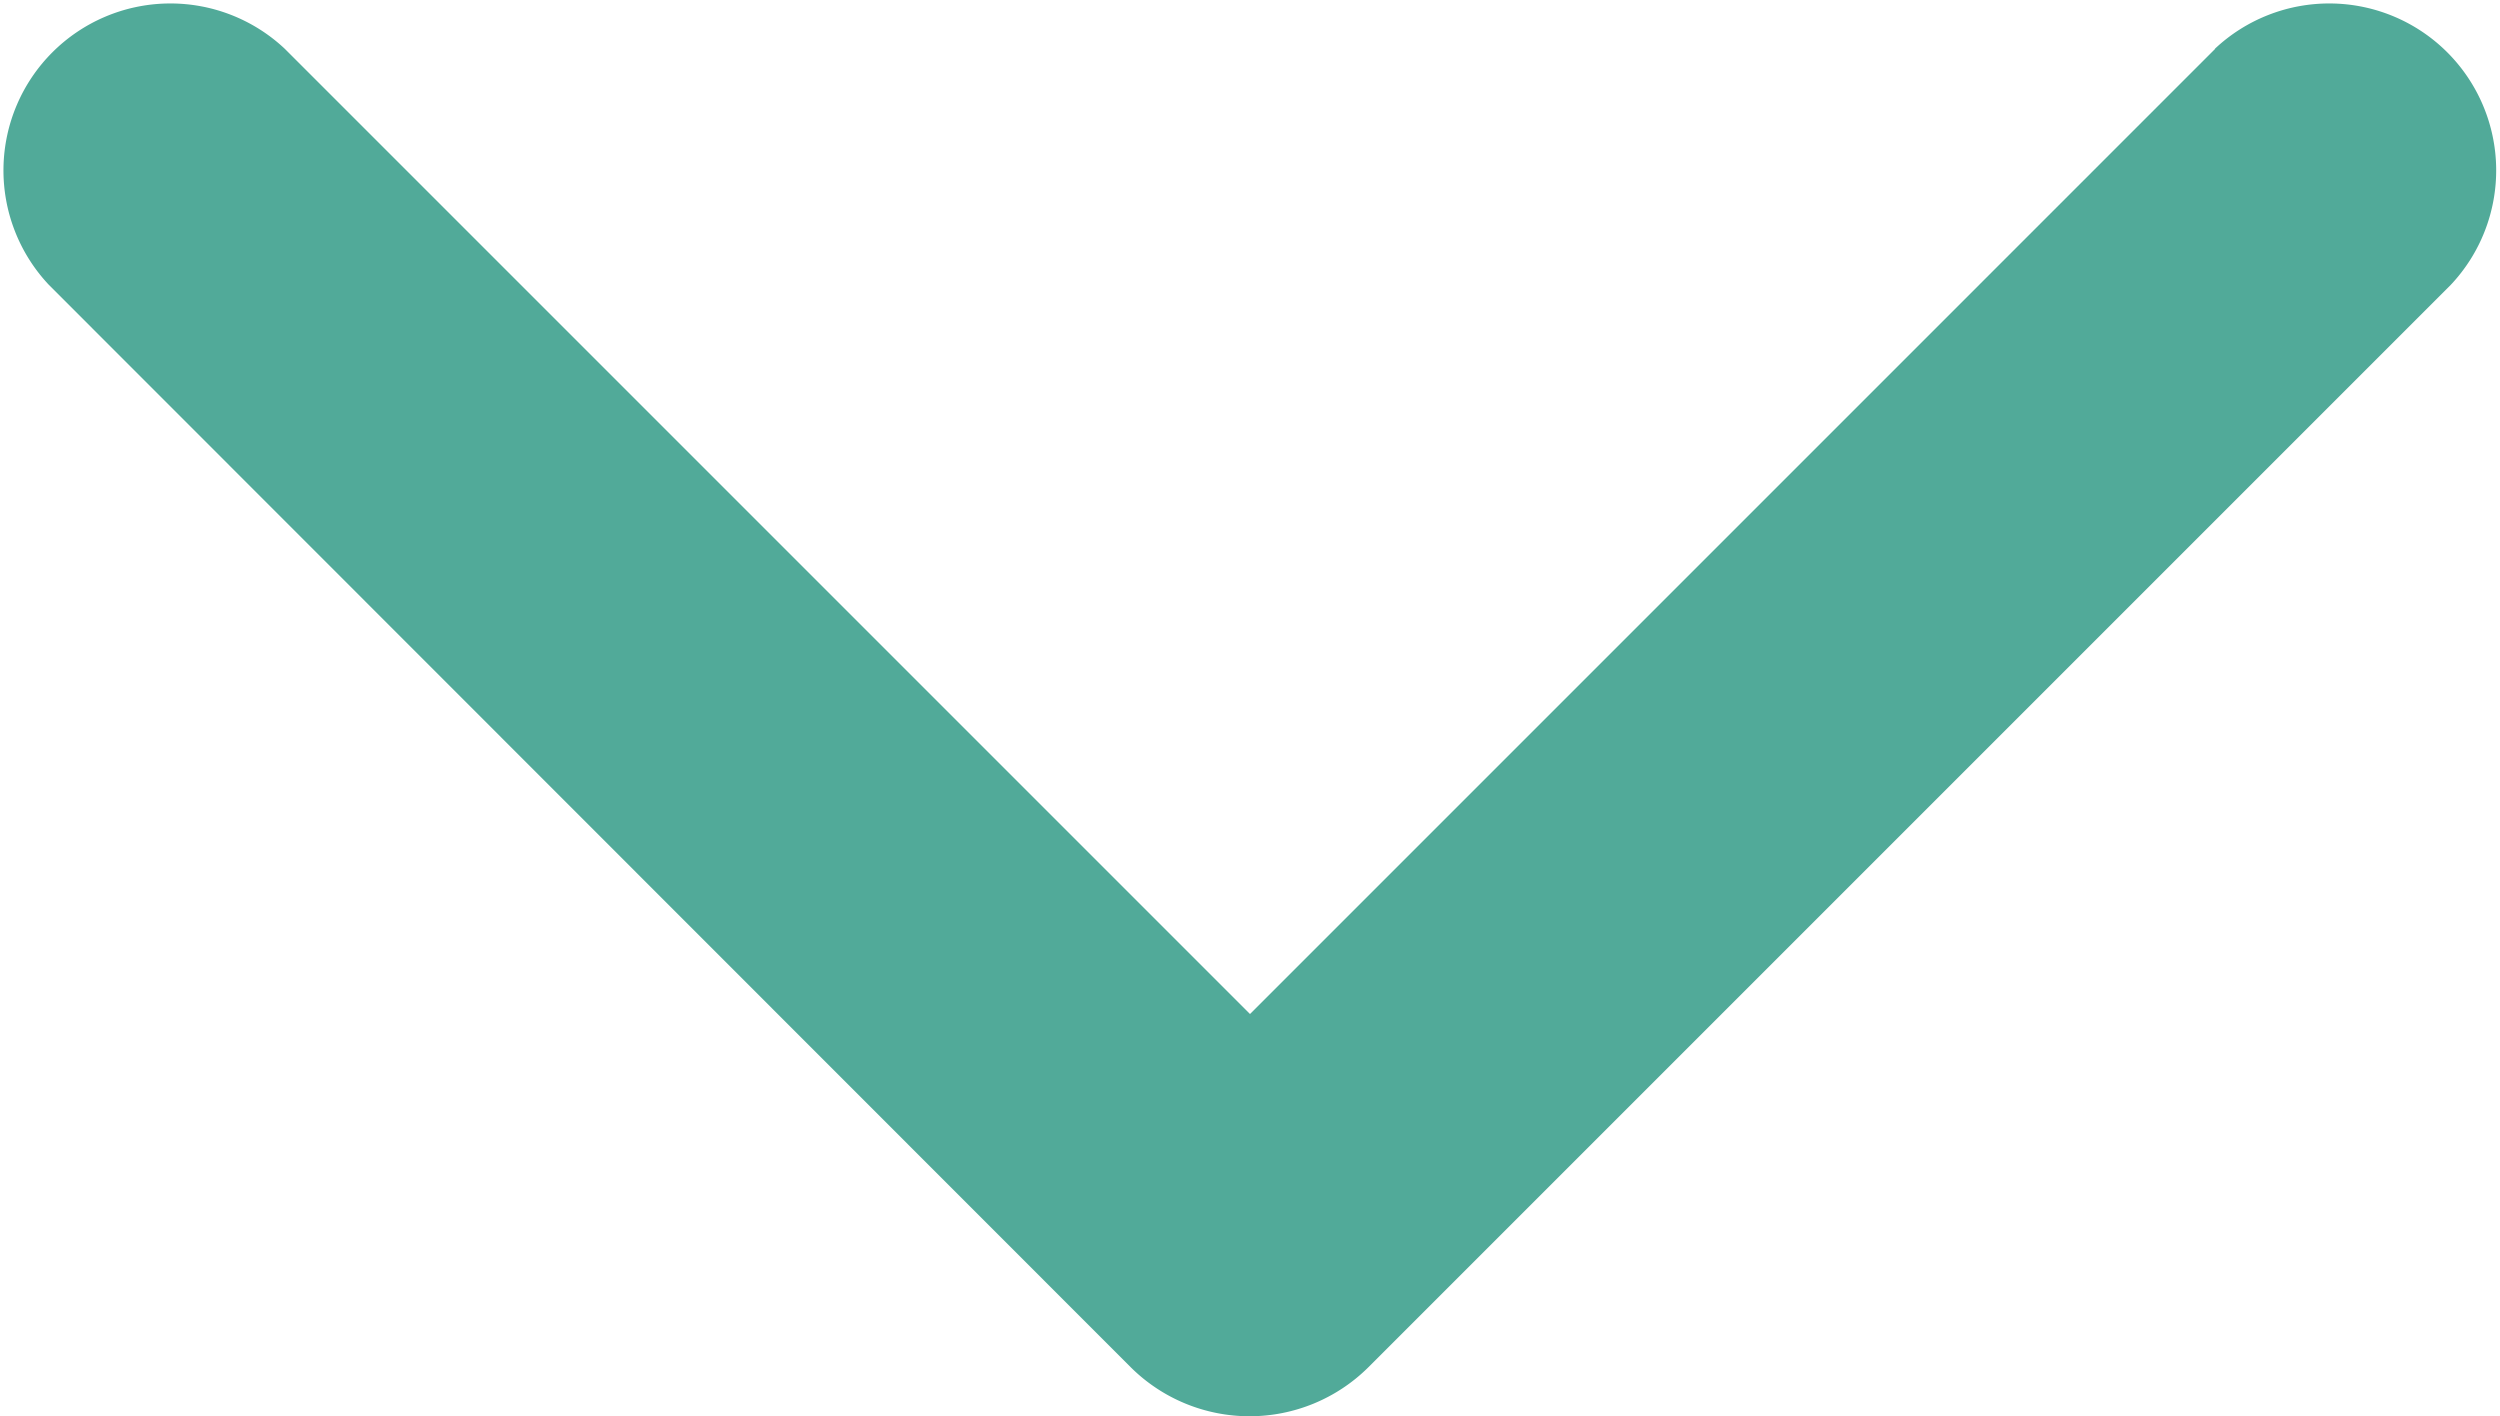 <svg xmlns="http://www.w3.org/2000/svg" width="14.122" height="8" viewBox="0 0 14.122 8">
  <g id="arrow-carrot-down" transform="translate(-9.511 -13.507)">
    <path id="Path_42" data-name="Path 42" d="M22.024,13.783l-5.452,5.452-5.452-5.452a.943.943,0,0,0-1.333,1.333L15.9,21.232a.952.952,0,0,0,1.339,0l6.116-6.116a.943.943,0,0,0-1.333-1.333Z" transform="translate(0 0)" fill="#51aa99"/>
  </g>
</svg>
